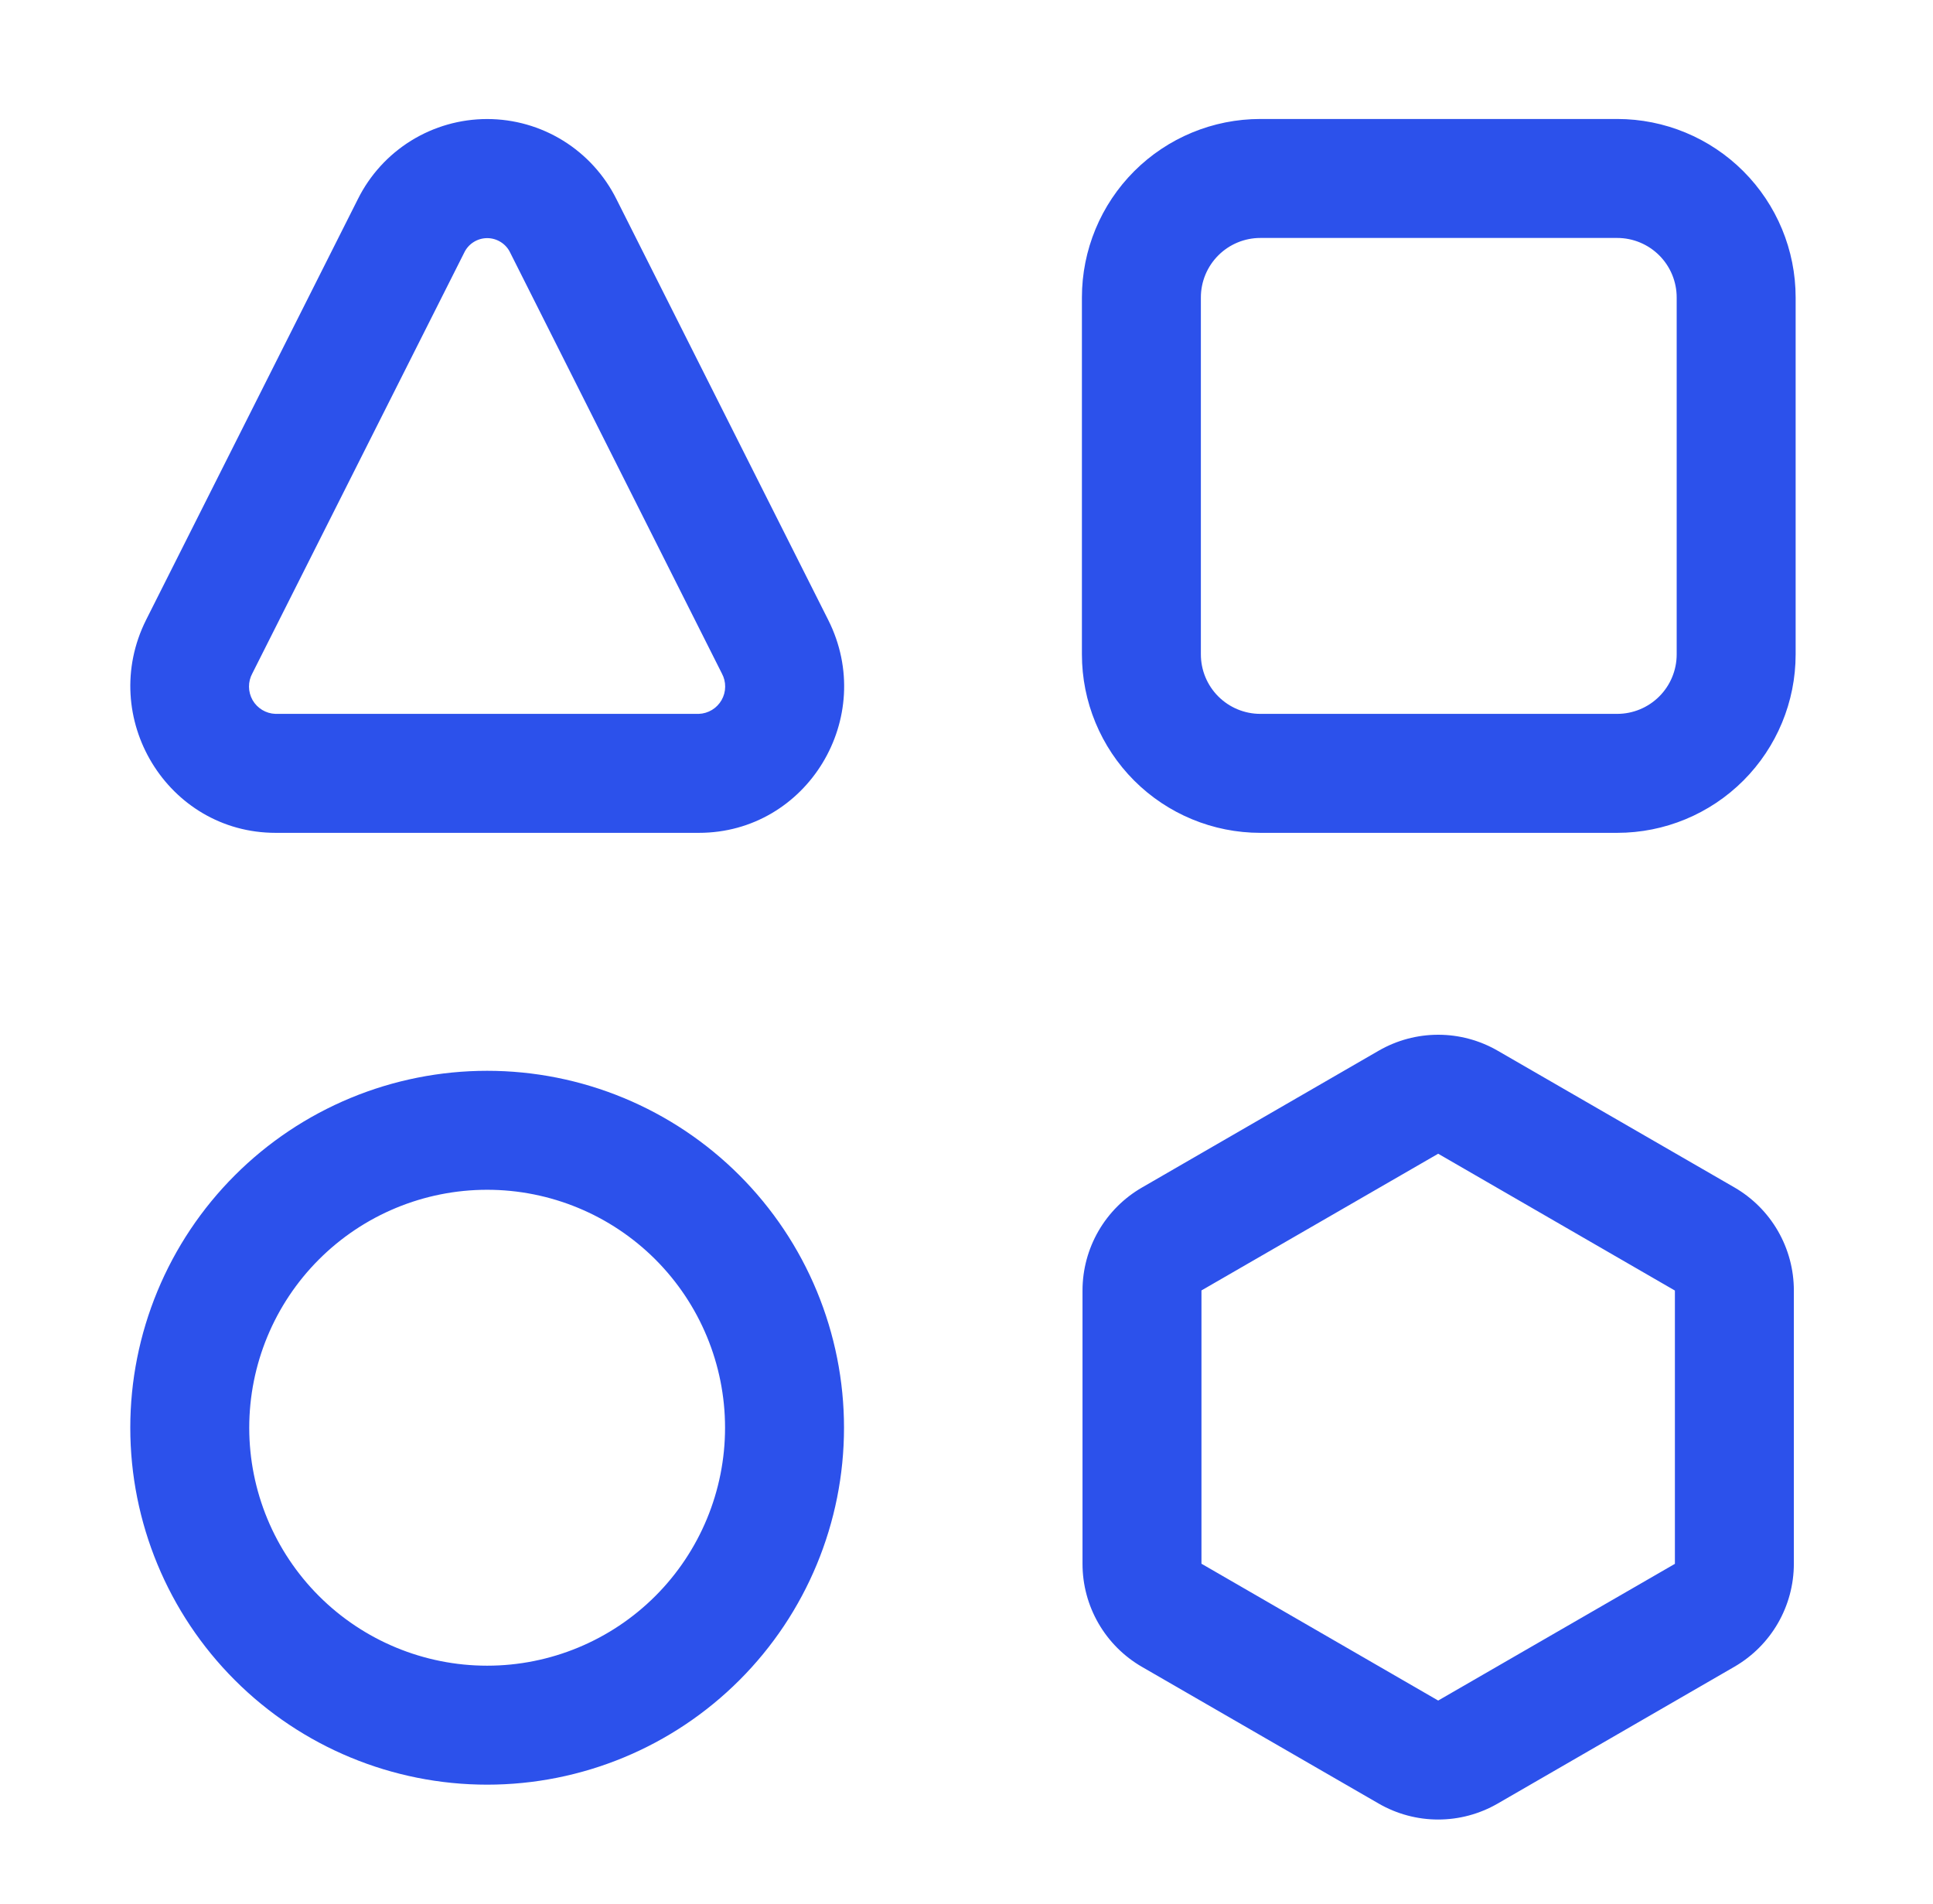 <?xml version="1.0" encoding="UTF-8"?> <svg xmlns="http://www.w3.org/2000/svg" width="65" height="64" viewBox="0 0 65 64" fill="none"><path d="M20.729 6.696C20.326 5.887 19.706 5.206 18.938 4.73C18.17 4.254 17.285 4.002 16.381 4.002C15.477 4.002 14.592 4.254 13.823 4.73C13.055 5.206 12.435 5.887 12.033 6.696L4.913 20.84C3.273 24.12 5.629 28 9.269 28H23.501C27.141 28 29.501 24.12 27.849 20.84L20.729 6.696ZM15.609 8.496C15.678 8.349 15.788 8.225 15.925 8.139C16.062 8.052 16.221 8.006 16.383 8.006C16.545 8.006 16.704 8.052 16.841 8.139C16.978 8.225 17.088 8.349 17.157 8.496L24.273 22.64C24.348 22.778 24.387 22.933 24.385 23.089C24.384 23.246 24.342 23.4 24.264 23.537C24.186 23.673 24.075 23.787 23.941 23.868C23.806 23.949 23.654 23.995 23.497 24H9.261C9.104 23.995 8.951 23.949 8.817 23.868C8.683 23.787 8.571 23.673 8.493 23.537C8.416 23.4 8.374 23.246 8.373 23.089C8.371 22.933 8.41 22.778 8.485 22.64L15.609 8.496ZM42.381 4C40.79 4 39.263 4.632 38.138 5.757C37.013 6.883 36.381 8.409 36.381 10V22C36.381 23.591 37.013 25.117 38.138 26.243C39.263 27.368 40.79 28 42.381 28H54.381C55.972 28 57.498 27.368 58.623 26.243C59.749 25.117 60.381 23.591 60.381 22V10C60.381 8.409 59.749 6.883 58.623 5.757C57.498 4.632 55.972 4 54.381 4H42.381ZM40.381 10C40.381 9.47 40.592 8.961 40.967 8.586C41.342 8.211 41.85 8 42.381 8H54.381C54.911 8 55.42 8.211 55.795 8.586C56.17 8.961 56.381 9.47 56.381 10V22C56.381 22.53 56.17 23.039 55.795 23.414C55.42 23.789 54.911 24 54.381 24H42.381C41.85 24 41.342 23.789 40.967 23.414C40.592 23.039 40.381 22.53 40.381 22V10ZM16.381 40C14.259 40 12.224 40.843 10.724 42.343C9.224 43.843 8.381 45.878 8.381 48C8.381 50.122 9.224 52.157 10.724 53.657C12.224 55.157 14.259 56 16.381 56C18.503 56 20.537 55.157 22.038 53.657C23.538 52.157 24.381 50.122 24.381 48C24.381 45.878 23.538 43.843 22.038 42.343C20.537 40.843 18.503 40 16.381 40ZM4.381 48C4.381 46.424 4.691 44.864 5.294 43.408C5.897 41.952 6.781 40.629 7.896 39.515C9.01 38.4 10.333 37.517 11.789 36.913C13.245 36.31 14.805 36 16.381 36C17.957 36 19.517 36.31 20.973 36.913C22.429 37.517 23.752 38.4 24.866 39.515C25.98 40.629 26.864 41.952 27.467 43.408C28.07 44.864 28.381 46.424 28.381 48C28.381 51.183 27.117 54.235 24.866 56.485C22.616 58.736 19.564 60 16.381 60C13.198 60 10.146 58.736 7.896 56.485C5.645 54.235 4.381 51.183 4.381 48ZM50.361 35.324C49.753 34.973 49.063 34.788 48.361 34.788C47.659 34.788 46.969 34.973 46.361 35.324L38.401 39.924C37.793 40.275 37.289 40.779 36.938 41.386C36.587 41.994 36.402 42.683 36.401 43.384V52.576C36.401 53.278 36.586 53.968 36.937 54.576C37.288 55.184 37.793 55.689 38.401 56.04L46.361 60.636C46.969 60.987 47.659 61.172 48.361 61.172C49.063 61.172 49.753 60.987 50.361 60.636L58.321 56.036C58.928 55.685 59.433 55.181 59.784 54.574C60.135 53.966 60.32 53.278 60.321 52.576V43.384C60.321 42.682 60.136 41.992 59.785 41.384C59.434 40.776 58.929 40.271 58.321 39.92L50.361 35.324ZM48.361 38.788L56.321 43.388V52.576L48.361 57.172L40.401 52.572V43.384L48.361 38.788Z" fill="#2C51EB"></path></svg> 